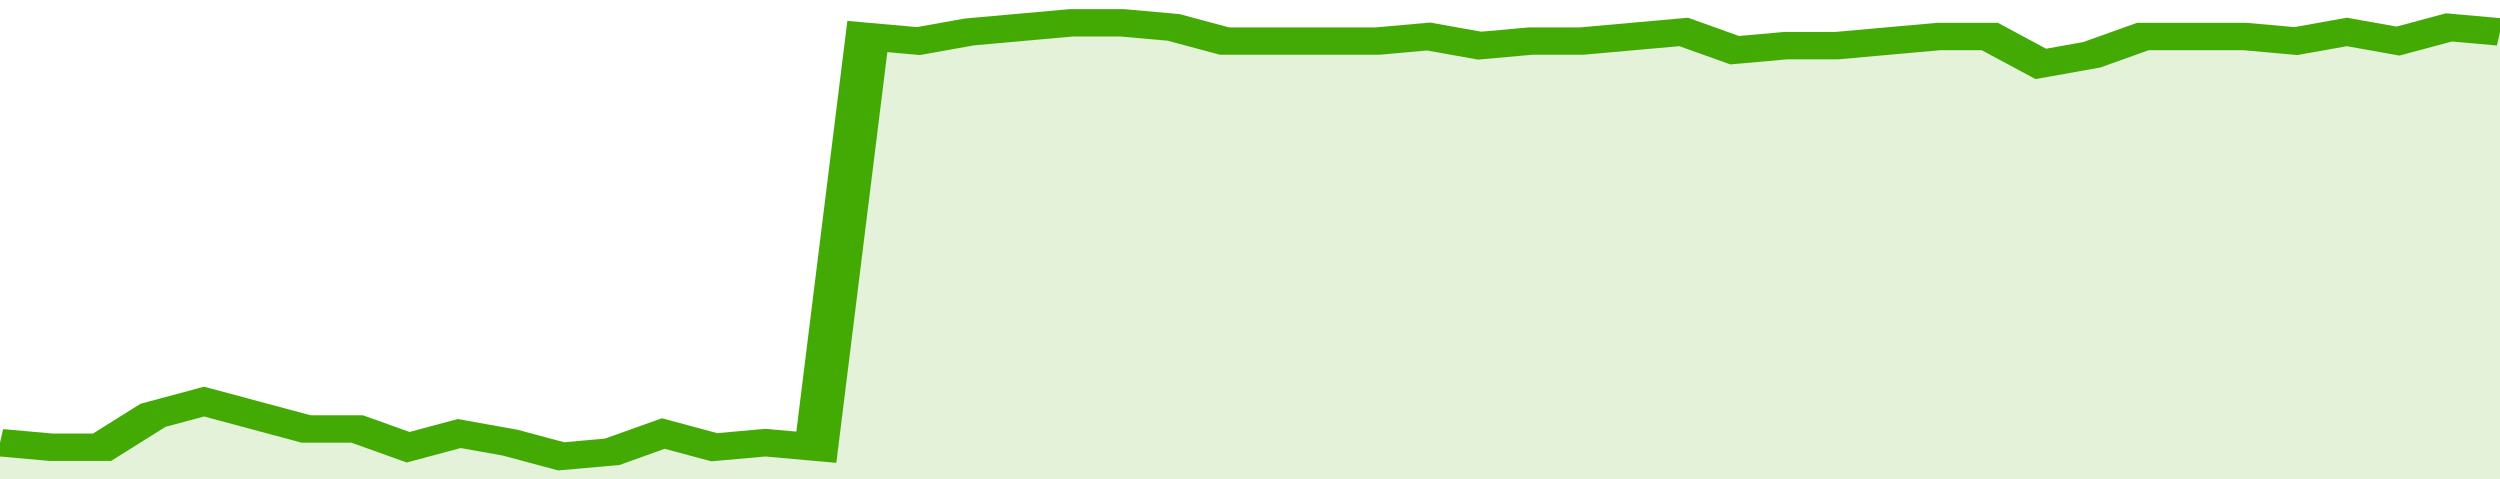 <svg xmlns="http://www.w3.org/2000/svg" viewBox="0 0 343 105" width="120" height="23" preserveAspectRatio="none">
				 <polyline fill="none" stroke="#43AA05" stroke-width="6" points="0, 97 7, 98 14, 98 21, 91 28, 88 35, 91 42, 94 49, 94 56, 98 63, 95 70, 97 77, 100 84, 99 91, 95 98, 98 105, 97 112, 98 119, 8 126, 9 133, 7 140, 6 147, 5 154, 5 161, 6 168, 9 175, 9 182, 9 189, 9 196, 8 203, 10 210, 9 217, 9 224, 8 231, 7 238, 11 245, 10 252, 10 259, 9 266, 8 273, 8 280, 14 287, 12 294, 8 301, 8 308, 8 315, 9 322, 7 329, 9 336, 6 343, 7 343, 7 "> </polyline>
				 <polygon fill="#43AA05" opacity="0.15" points="0, 105 0, 97 7, 98 14, 98 21, 91 28, 88 35, 91 42, 94 49, 94 56, 98 63, 95 70, 97 77, 100 84, 99 91, 95 98, 98 105, 97 112, 98 119, 8 126, 9 133, 7 140, 6 147, 5 154, 5 161, 6 168, 9 175, 9 182, 9 189, 9 196, 8 203, 10 210, 9 217, 9 224, 8 231, 7 238, 11 245, 10 252, 10 259, 9 266, 8 273, 8 280, 14 287, 12 294, 8 301, 8 308, 8 315, 9 322, 7 329, 9 336, 6 343, 7 343, 105 "></polygon>
			</svg>